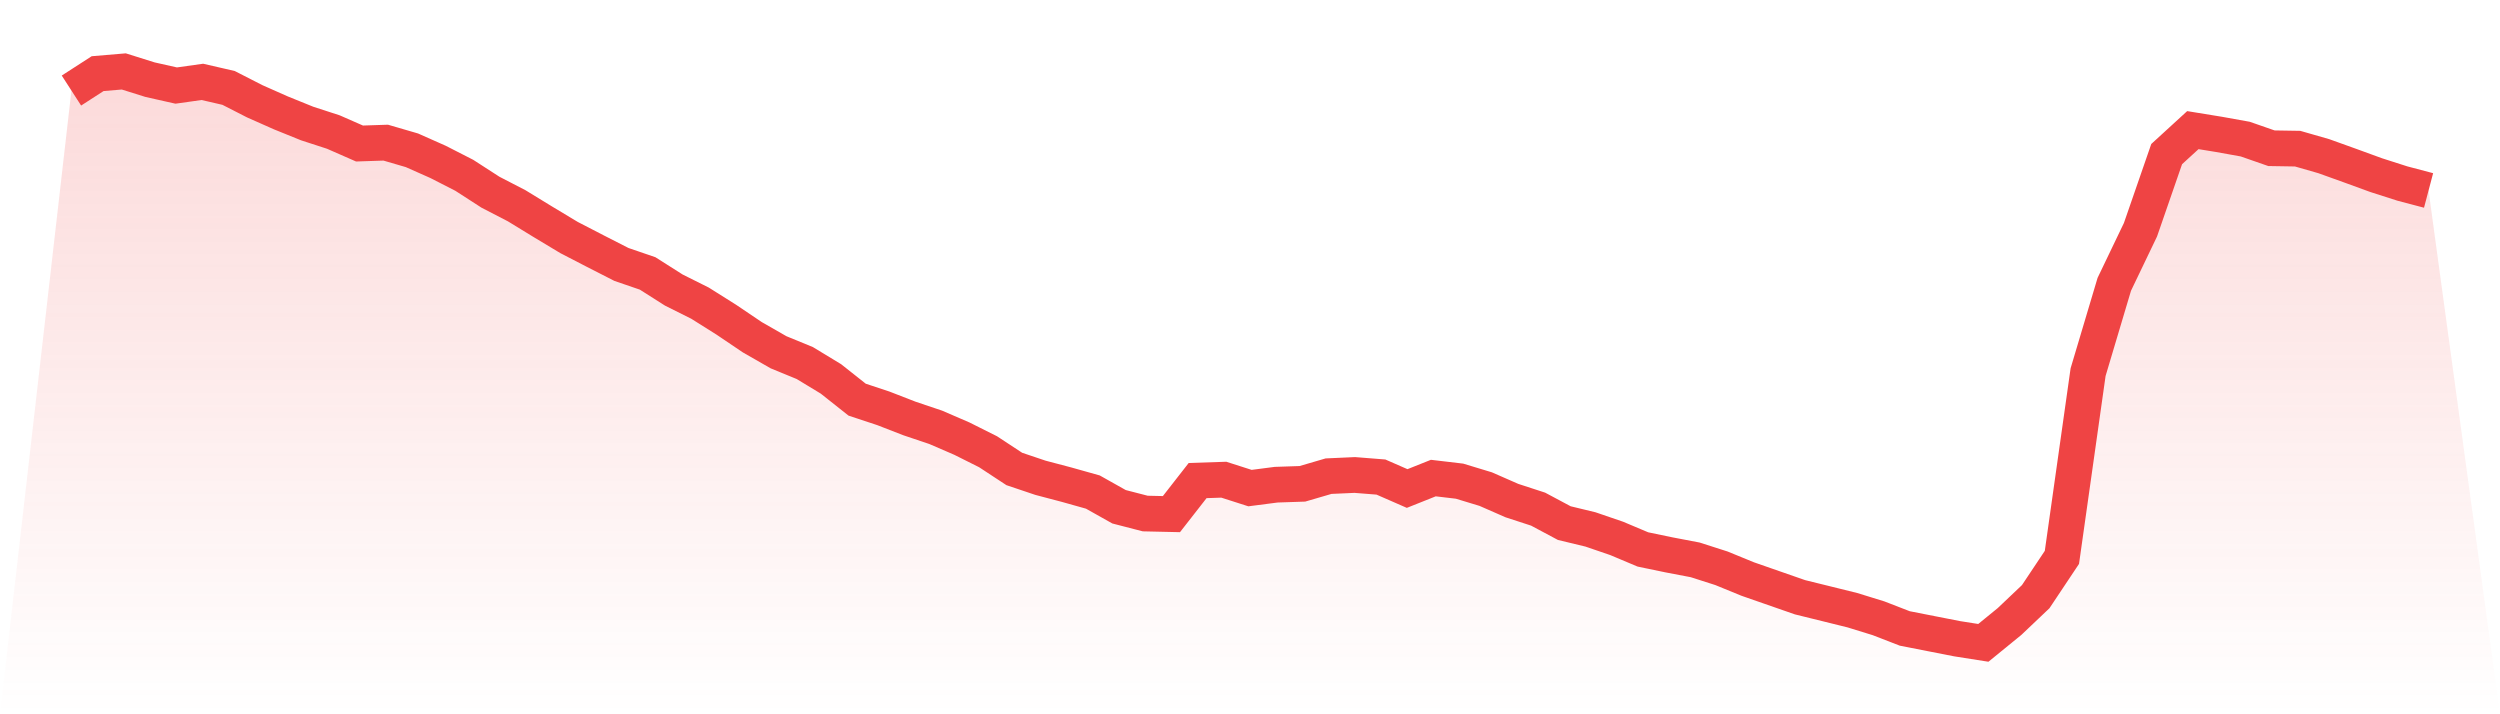 <svg viewBox="0 0 140 40" xmlns="http://www.w3.org/2000/svg">
<defs>
<linearGradient id="gradient" x1="0" x2="0" y1="0" y2="1">
<stop offset="0%" stop-color="#ef4444" stop-opacity="0.2"/>
<stop offset="100%" stop-color="#ef4444" stop-opacity="0"/>
</linearGradient>
</defs>
<path d="M4,5.071 L4,5.071 L5.467,4.124 L6.933,4 L8.4,4.461 L9.867,4.791 L11.333,4.585 L12.8,4.923 L14.267,5.673 L15.733,6.323 L17.2,6.917 L18.667,7.394 L20.133,8.037 L21.6,7.988 L23.067,8.416 L24.533,9.067 L26,9.817 L27.467,10.764 L28.933,11.522 L30.4,12.42 L31.867,13.302 L33.333,14.06 L34.8,14.809 L36.267,15.312 L37.733,16.243 L39.2,16.976 L40.667,17.899 L42.133,18.888 L43.6,19.728 L45.067,20.33 L46.533,21.219 L48,22.381 L49.467,22.867 L50.933,23.436 L52.4,23.93 L53.867,24.564 L55.333,25.298 L56.8,26.262 L58.267,26.756 L59.733,27.143 L61.2,27.555 L62.667,28.379 L64.133,28.758 L65.6,28.791 L67.067,26.912 L68.533,26.863 L70,27.333 L71.467,27.143 L72.933,27.094 L74.4,26.665 L75.867,26.599 L77.333,26.715 L78.8,27.357 L80.267,26.772 L81.733,26.945 L83.2,27.39 L84.667,28.033 L86.133,28.511 L87.6,29.294 L89.067,29.648 L90.533,30.15 L92,30.768 L93.467,31.073 L94.933,31.353 L96.4,31.823 L97.867,32.424 L99.333,32.935 L100.8,33.446 L102.267,33.808 L103.733,34.171 L105.2,34.624 L106.667,35.193 L108.133,35.481 L109.6,35.769 L111.067,36 L112.533,34.805 L114,33.413 L115.467,31.213 L116.933,20.84 L118.4,15.922 L119.867,12.865 L121.333,8.63 L122.8,7.287 L124.267,7.526 L125.733,7.79 L127.2,8.301 L128.667,8.325 L130.133,8.746 L131.6,9.273 L133.067,9.808 L134.533,10.278 L136,10.665 L140,40 L0,40 z" fill="url(#gradient)"/>
<path d="M4,5.071 L4,5.071 L5.467,4.124 L6.933,4 L8.4,4.461 L9.867,4.791 L11.333,4.585 L12.8,4.923 L14.267,5.673 L15.733,6.323 L17.2,6.917 L18.667,7.394 L20.133,8.037 L21.6,7.988 L23.067,8.416 L24.533,9.067 L26,9.817 L27.467,10.764 L28.933,11.522 L30.4,12.42 L31.867,13.302 L33.333,14.06 L34.8,14.809 L36.267,15.312 L37.733,16.243 L39.2,16.976 L40.667,17.899 L42.133,18.888 L43.6,19.728 L45.067,20.33 L46.533,21.219 L48,22.381 L49.467,22.867 L50.933,23.436 L52.4,23.93 L53.867,24.564 L55.333,25.298 L56.8,26.262 L58.267,26.756 L59.733,27.143 L61.2,27.555 L62.667,28.379 L64.133,28.758 L65.6,28.791 L67.067,26.912 L68.533,26.863 L70,27.333 L71.467,27.143 L72.933,27.094 L74.4,26.665 L75.867,26.599 L77.333,26.715 L78.8,27.357 L80.267,26.772 L81.733,26.945 L83.2,27.39 L84.667,28.033 L86.133,28.511 L87.6,29.294 L89.067,29.648 L90.533,30.15 L92,30.768 L93.467,31.073 L94.933,31.353 L96.4,31.823 L97.867,32.424 L99.333,32.935 L100.8,33.446 L102.267,33.808 L103.733,34.171 L105.2,34.624 L106.667,35.193 L108.133,35.481 L109.6,35.769 L111.067,36 L112.533,34.805 L114,33.413 L115.467,31.213 L116.933,20.84 L118.4,15.922 L119.867,12.865 L121.333,8.63 L122.8,7.287 L124.267,7.526 L125.733,7.79 L127.2,8.301 L128.667,8.325 L130.133,8.746 L131.6,9.273 L133.067,9.808 L134.533,10.278 L136,10.665" fill="none" stroke="#ef4444" stroke-width="2"/>
</svg>